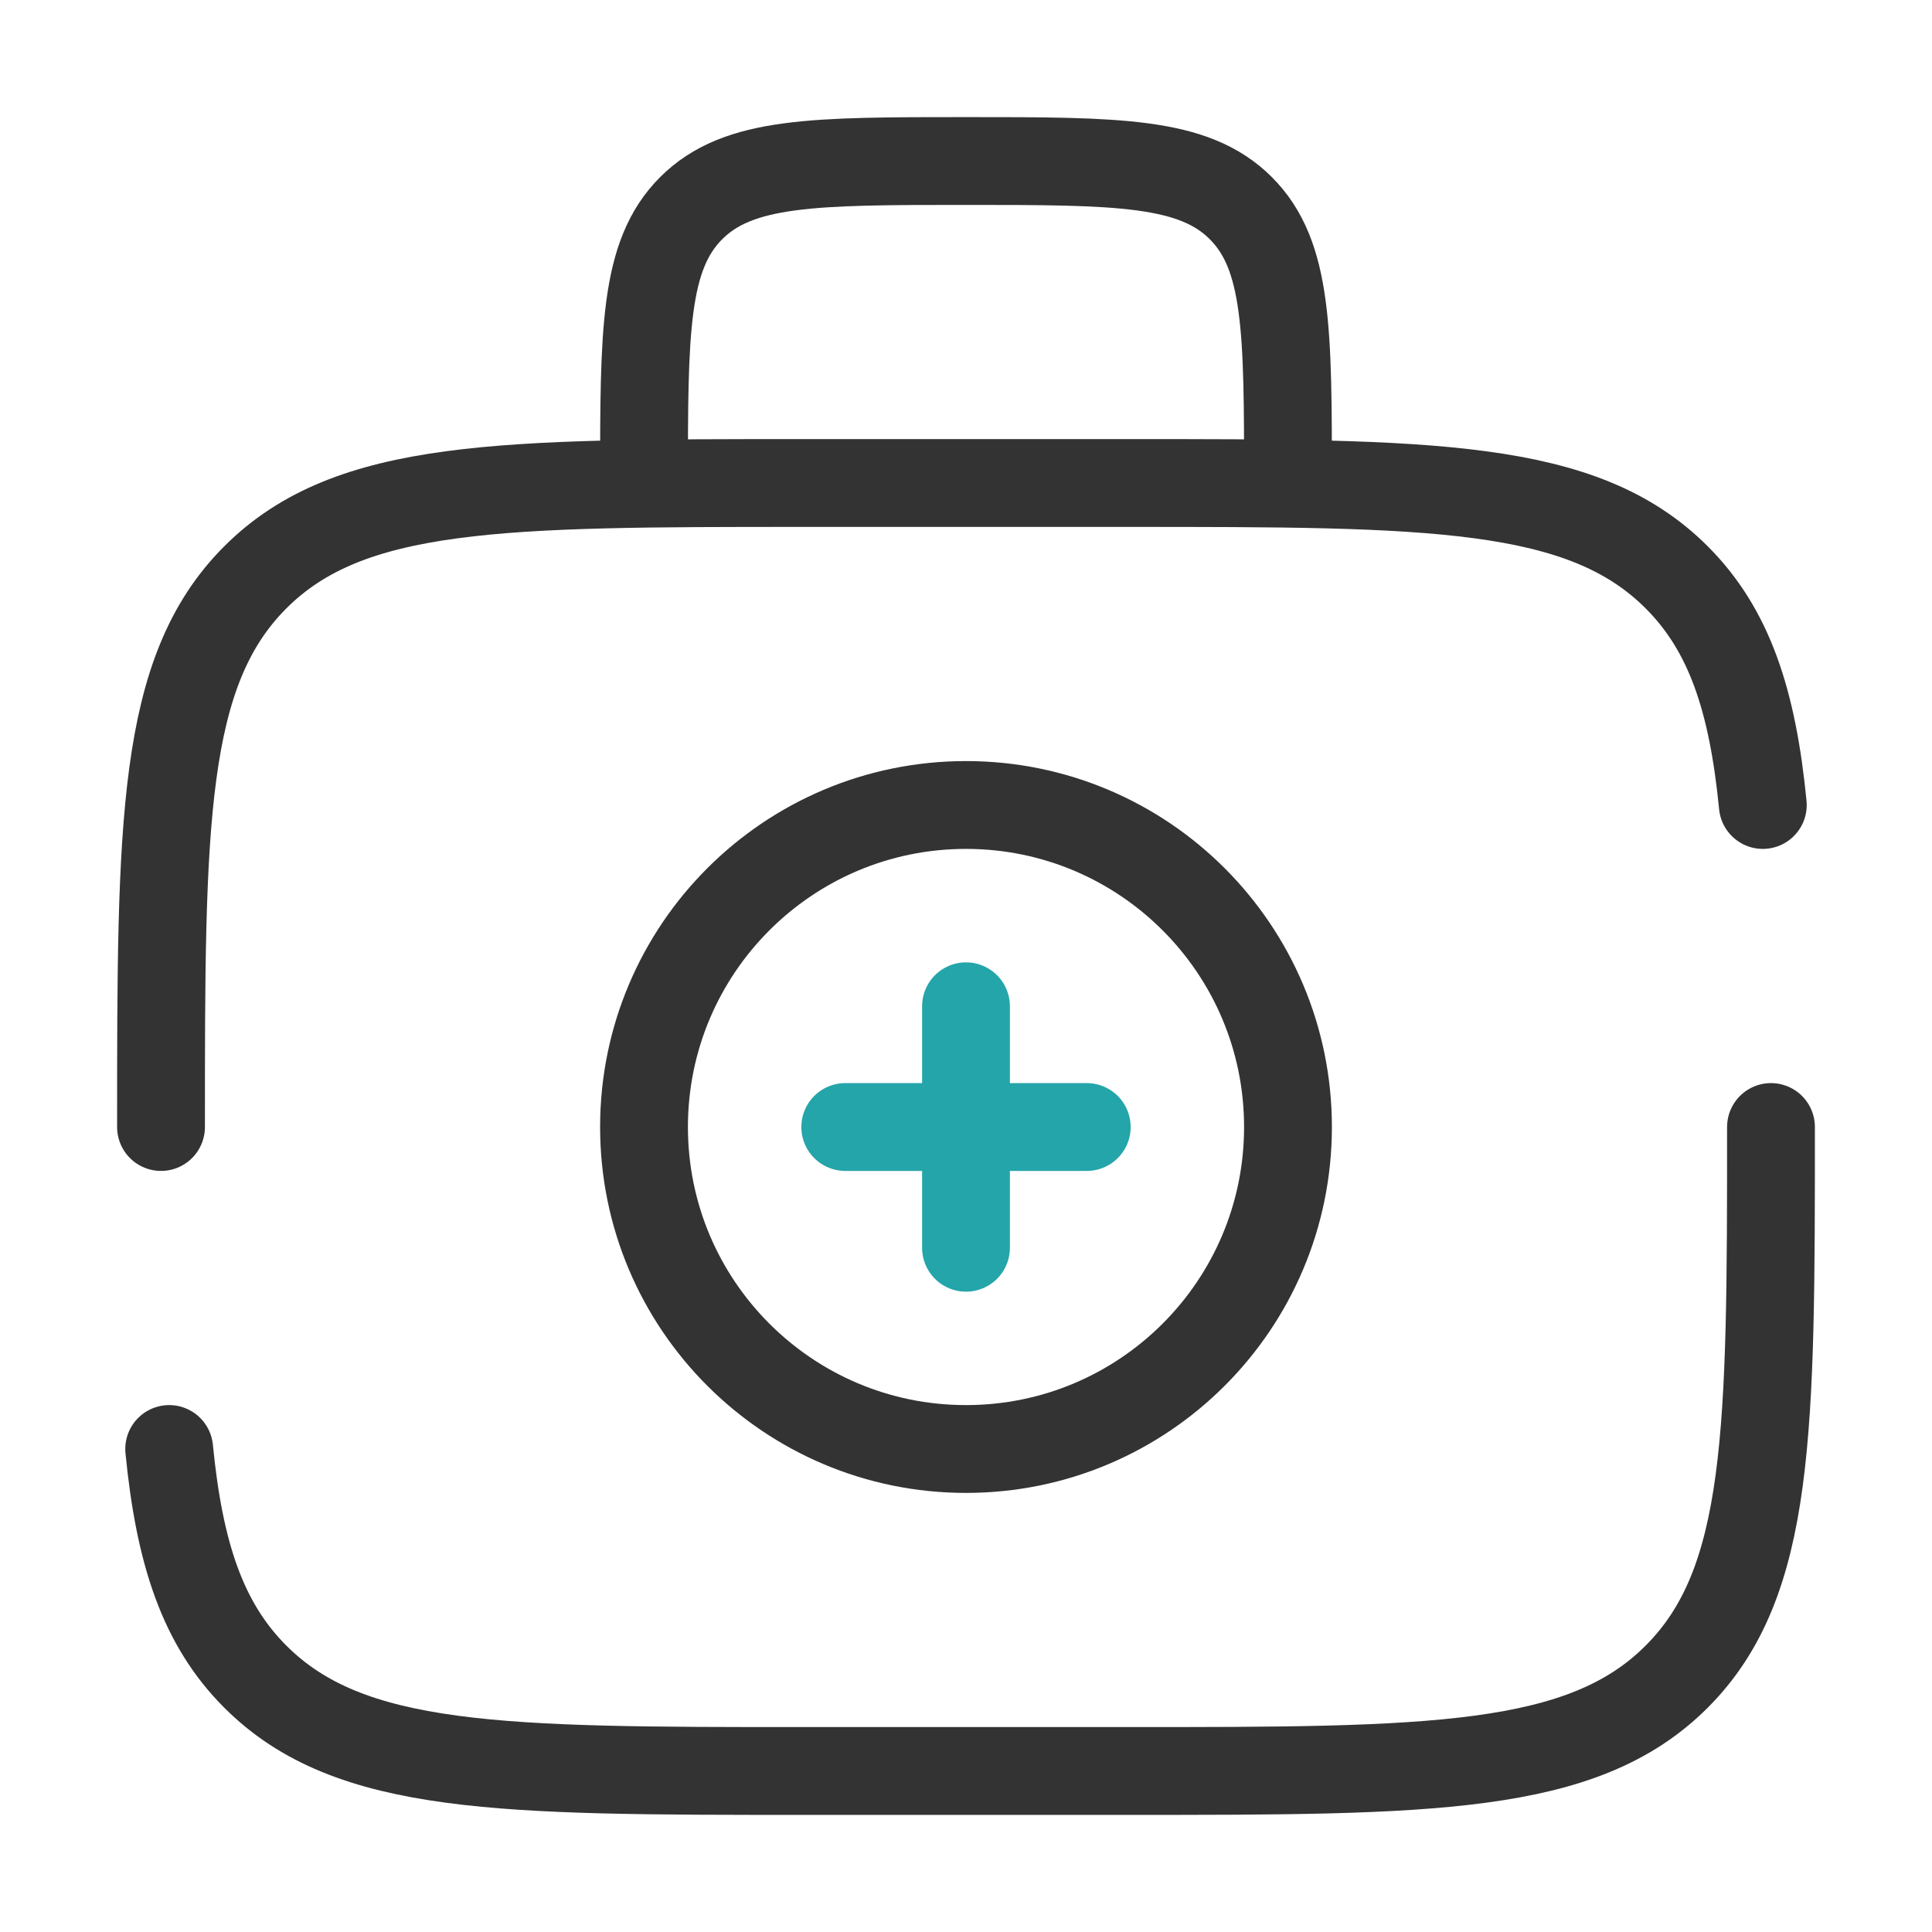 <svg xmlns="http://www.w3.org/2000/svg" width="44" height="44" viewBox="0 0 44 44" fill="none"><path d="M3.667 25.667C3.667 18.753 3.667 15.296 5.815 13.148C7.963 11 11.419 11 18.333 11H25.667C32.581 11 36.038 11 38.185 13.148C39.383 14.345 39.913 15.95 40.147 18.333M40.333 25.667C40.333 32.581 40.333 36.038 38.185 38.185C36.038 40.333 32.581 40.333 25.667 40.333H18.333C11.419 40.333 7.963 40.333 5.815 38.185C4.617 36.988 4.087 35.383 3.853 33" stroke="#333333" stroke-width="2" stroke-linecap="round"></path><path d="M29.333 11C29.333 7.543 29.333 5.815 28.259 4.741C27.186 3.667 25.457 3.667 22 3.667C18.543 3.667 16.815 3.667 15.741 4.741C14.667 5.815 14.667 7.543 14.667 11" stroke="#333333" stroke-width="2"></path><path d="M24.75 25.667H19.25M22 22.917V28.417" stroke="#24A5AA" stroke-width="2" stroke-linecap="round"></path><path d="M22 33C26.05 33 29.333 29.717 29.333 25.667C29.333 21.617 26.05 18.333 22 18.333C17.95 18.333 14.667 21.617 14.667 25.667C14.667 29.717 17.95 33 22 33Z" stroke="#333333" stroke-width="2"></path></svg>
